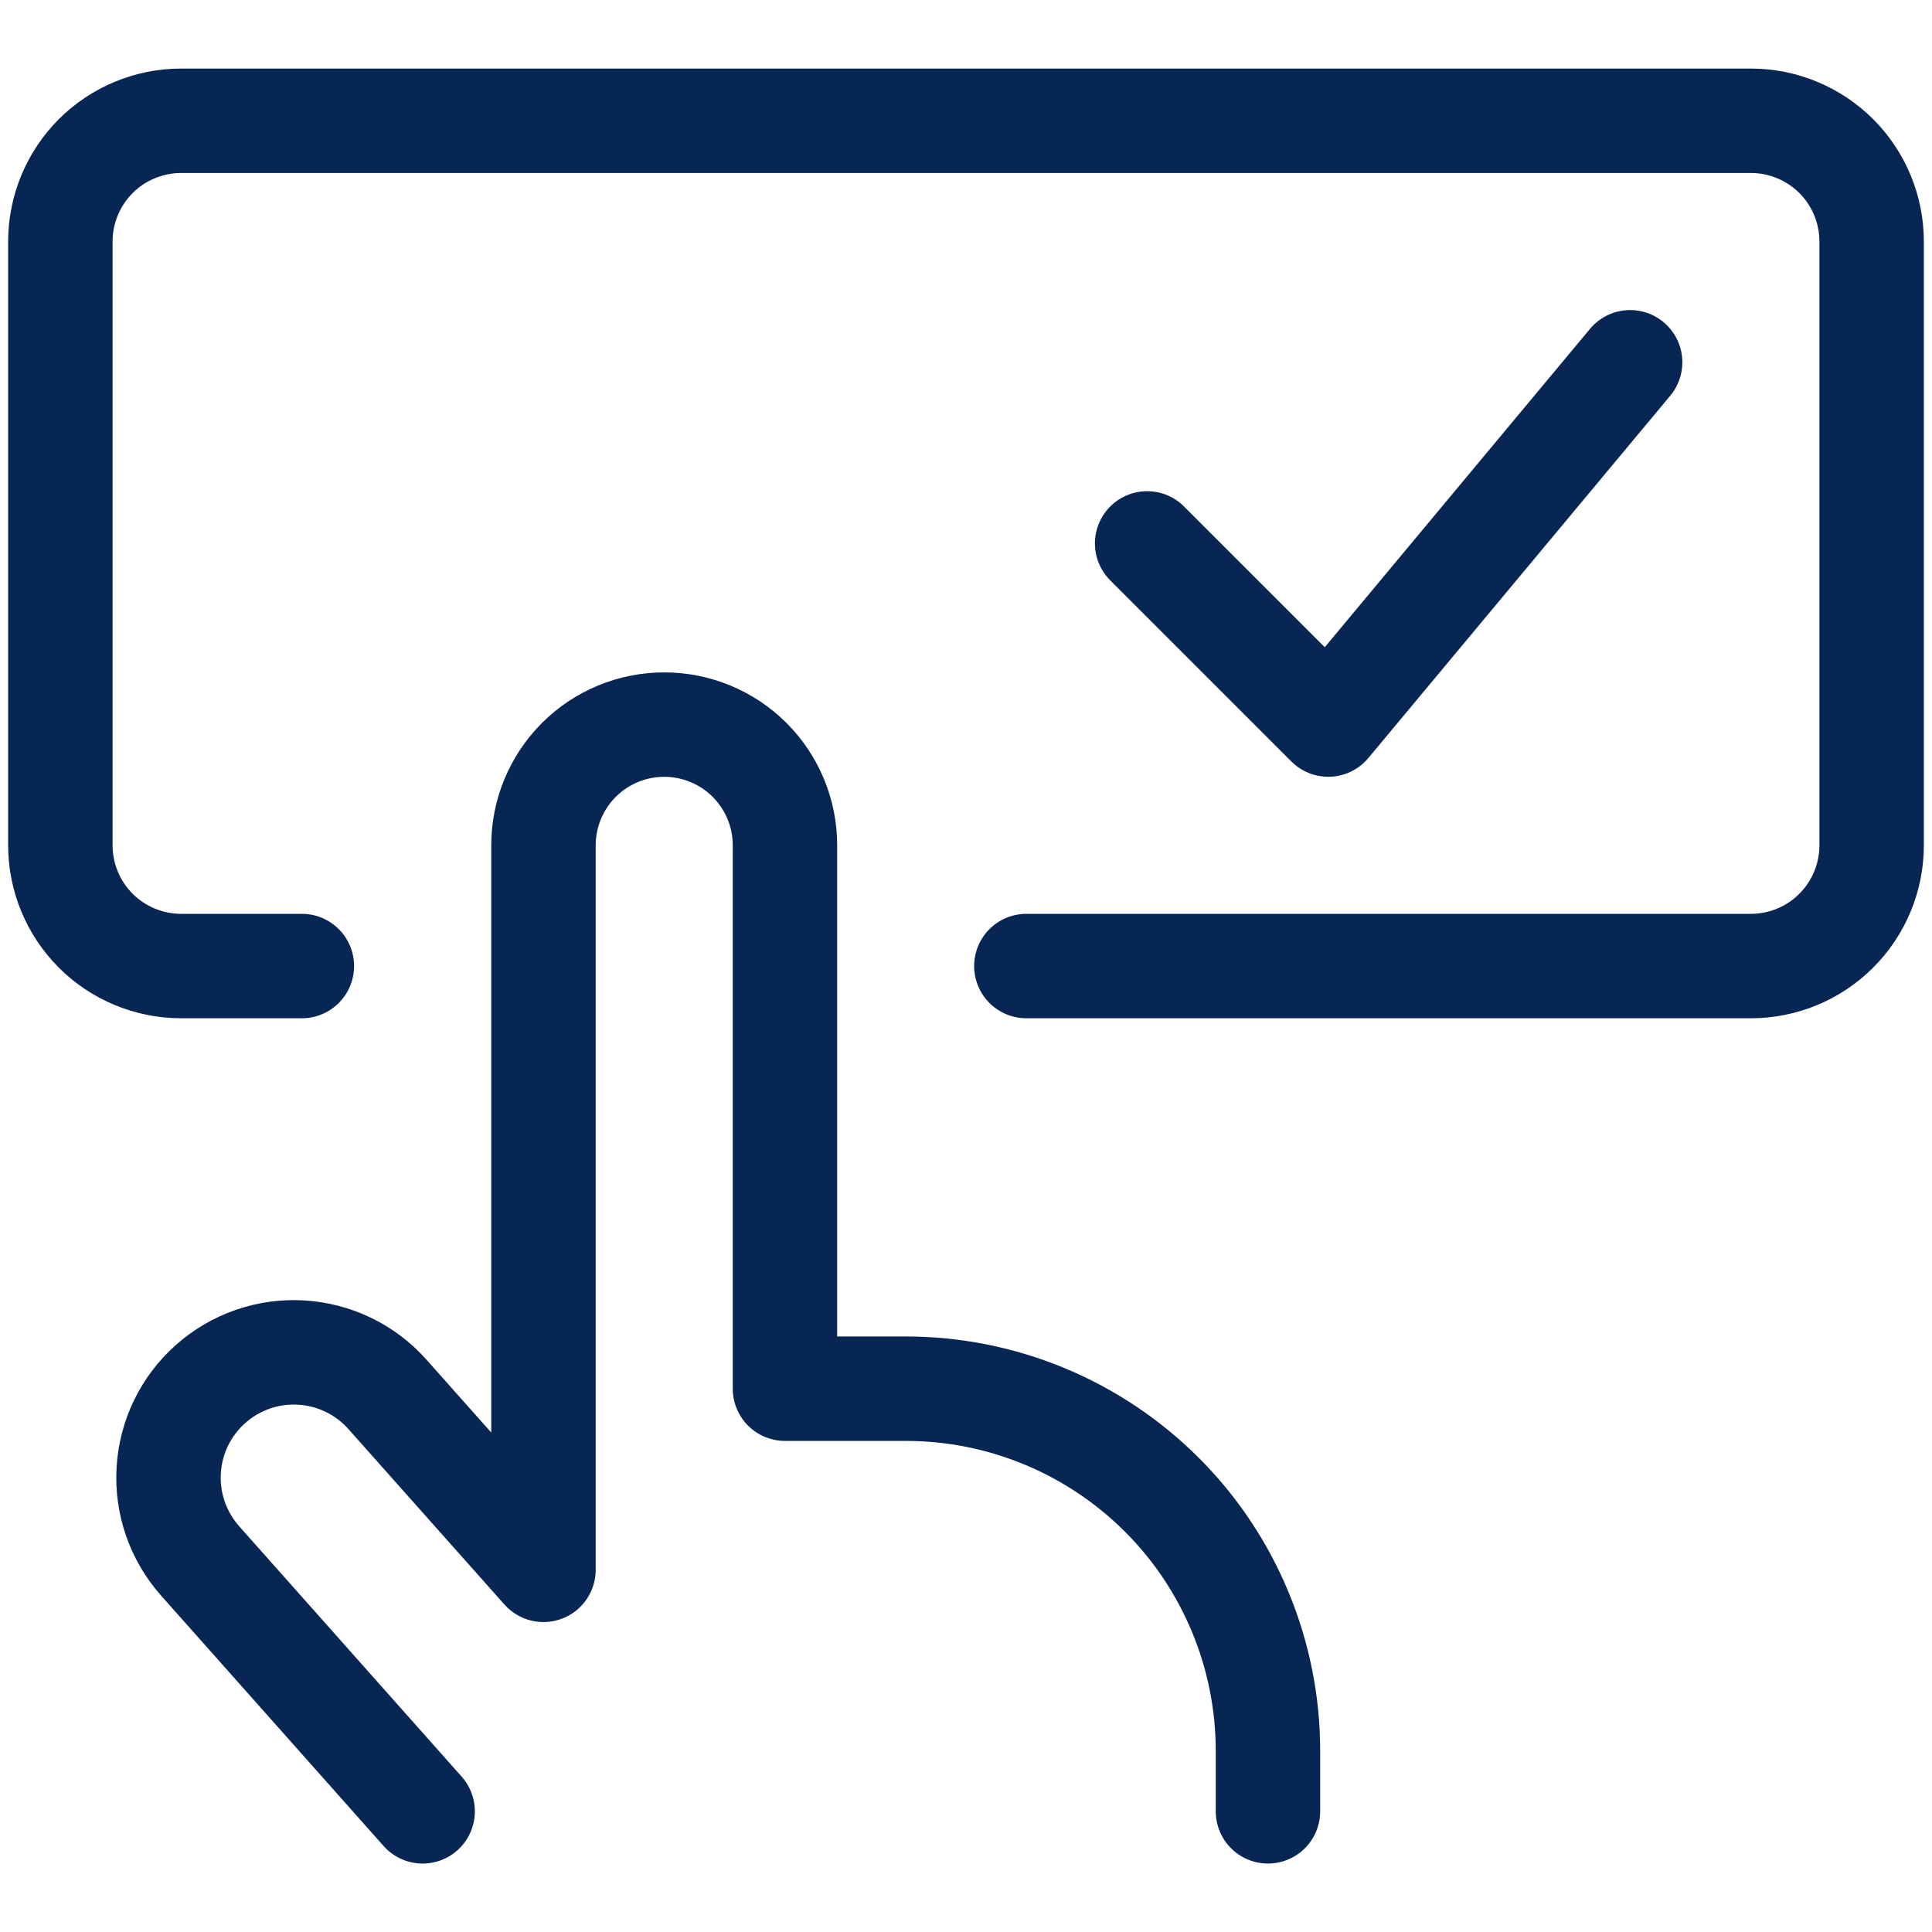 <svg width="37" height="37" viewBox="0 0 37 37" fill="none" xmlns="http://www.w3.org/2000/svg">
<path d="M31.219 6.938L25.438 13.876L21.969 10.407" stroke="#072653" stroke-width="2" stroke-miterlimit="10" stroke-linecap="round" stroke-linejoin="round"/>
<path d="M5.781 18.501H3.469C3.165 18.501 2.865 18.441 2.584 18.325C2.303 18.209 2.048 18.039 1.833 17.824C1.619 17.609 1.448 17.354 1.332 17.073C1.216 16.793 1.156 16.492 1.156 16.188V4.626C1.156 4.322 1.216 4.021 1.332 3.741C1.448 3.46 1.619 3.205 1.833 2.99C2.048 2.775 2.303 2.605 2.584 2.489C2.865 2.373 3.165 2.313 3.469 2.313H33.531C33.835 2.313 34.136 2.373 34.416 2.489C34.697 2.605 34.952 2.776 35.167 2.99C35.382 3.205 35.552 3.46 35.668 3.741C35.784 4.021 35.844 4.322 35.844 4.626V16.188C35.844 16.801 35.601 17.389 35.167 17.823C34.734 18.257 34.145 18.501 33.532 18.501H19.656" stroke="#072653" stroke-width="2" stroke-miterlimit="10" stroke-linecap="round" stroke-linejoin="round"/>
<path d="M8.094 34.689L3.833 29.894C3.624 29.658 3.463 29.384 3.359 29.086C3.256 28.788 3.212 28.473 3.231 28.159C3.249 27.844 3.329 27.536 3.467 27.252C3.604 26.969 3.796 26.715 4.032 26.506C4.267 26.296 4.542 26.135 4.839 26.032C5.137 25.928 5.452 25.884 5.767 25.903C6.082 25.921 6.39 26.002 6.673 26.139C6.957 26.276 7.211 26.468 7.42 26.704L10.408 30.064V16.189C10.408 15.576 10.652 14.988 11.085 14.554C11.519 14.12 12.107 13.877 12.721 13.877C13.334 13.877 13.922 14.12 14.356 14.554C14.79 14.988 15.033 15.576 15.033 16.189V26.595H17.346C18.257 26.595 19.159 26.774 20.001 27.123C20.843 27.472 21.608 27.983 22.252 28.627C22.896 29.271 23.407 30.036 23.755 30.878C24.104 31.72 24.283 32.622 24.283 33.533V34.689" stroke="#072653" stroke-width="2" stroke-miterlimit="10" stroke-linecap="round" stroke-linejoin="round"/>
</svg>
